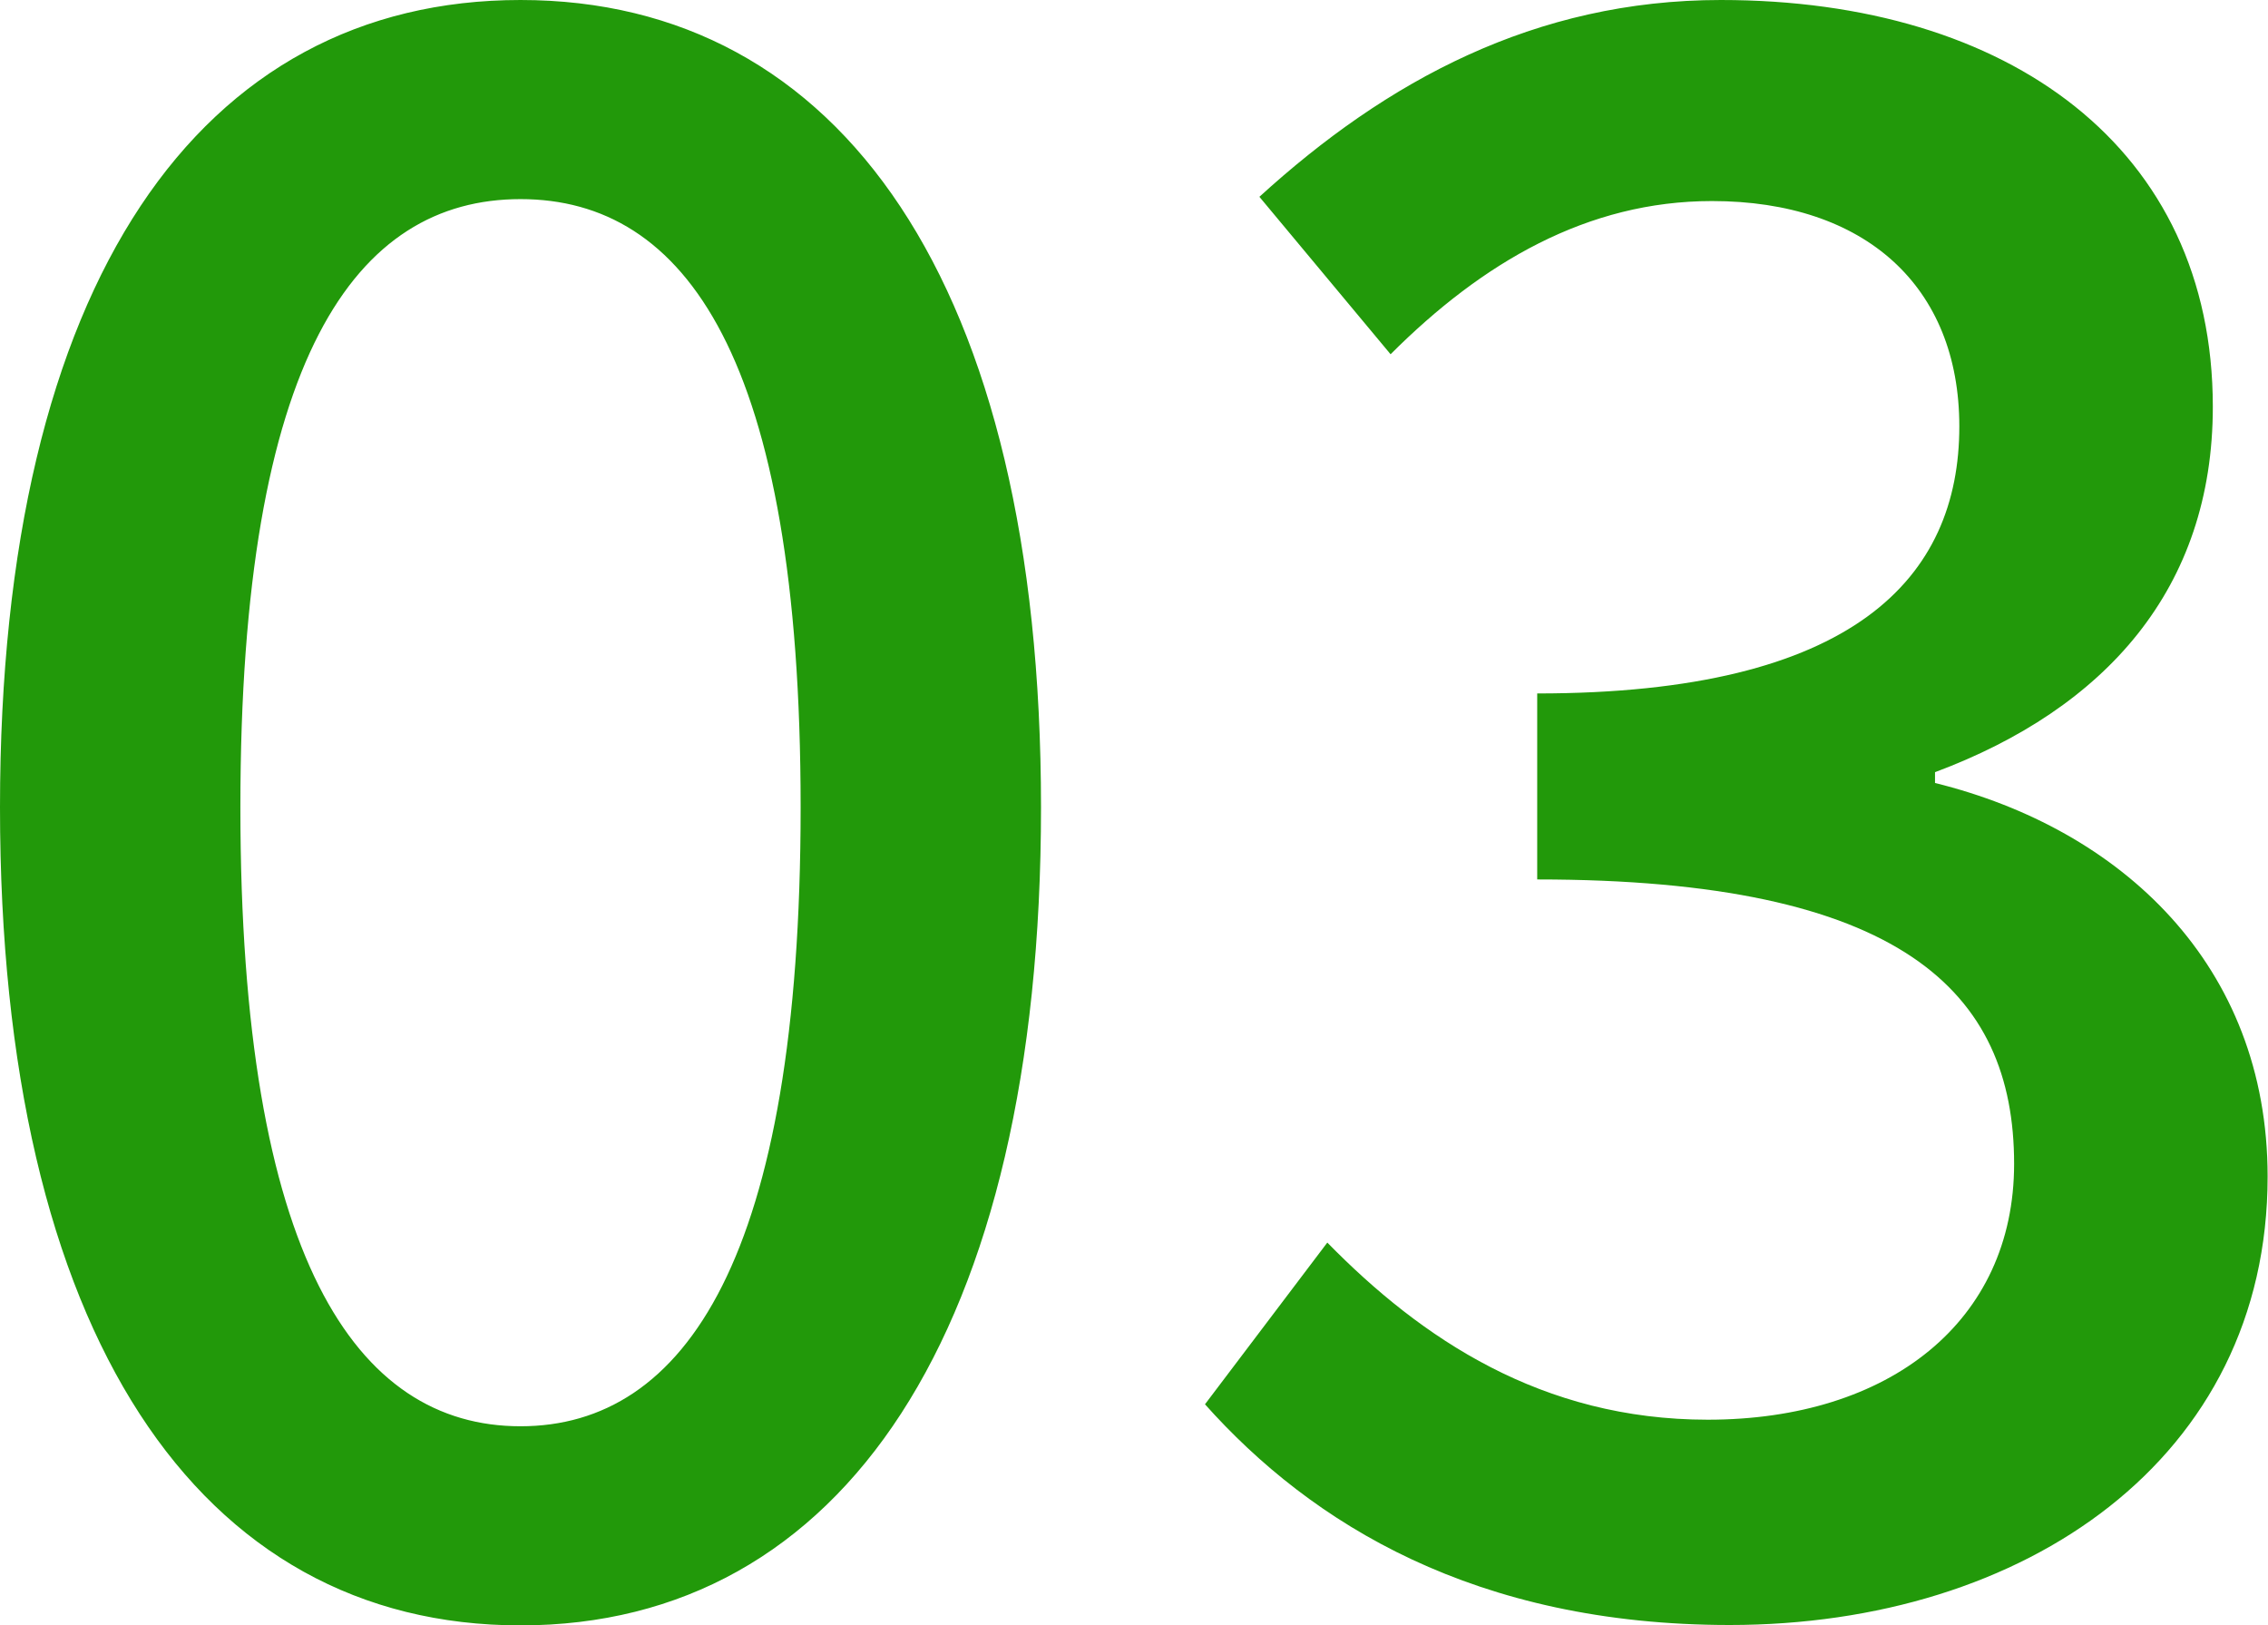 <svg xmlns="http://www.w3.org/2000/svg" id="_レイヤー_2" data-name="レイヤー_2" viewBox="0 0 58.78 42.12"><defs><style>.cls-1{fill:#22990a}</style></defs><g id="_レイヤー_1-2" data-name="レイヤー_1"><path d="M0 20.92C0 7.26 5.22 0 13.49 0s13.49 7.31 13.49 20.92-5.16 21.2-13.49 21.2S0 34.58 0 20.92Zm20.75 0c0-11.68-3-15.76-7.26-15.76S6.23 9.24 6.23 20.92s3 16.04 7.26 16.04 7.26-4.36 7.26-16.04ZM31.23 36.39l3.17-4.19c2.44 2.49 5.56 4.59 9.86 4.59 4.71 0 7.94-2.55 7.94-6.63 0-4.48-2.95-7.37-12.36-7.37v-4.82c8.22 0 10.94-3 10.94-6.92 0-3.63-2.44-5.84-6.41-5.84-3.23 0-5.95 1.59-8.33 3.97l-3.4-4.08C35.93 2.1 39.78 0 44.6 0c7.48 0 12.75 3.85 12.75 10.54 0 4.71-2.78 7.82-7.2 9.47v.28c4.82 1.19 8.62 4.71 8.62 10.2 0 7.31-6.29 11.62-13.94 11.62-6.58 0-10.83-2.61-13.61-5.73Z" class="cls-1"/></g></svg>